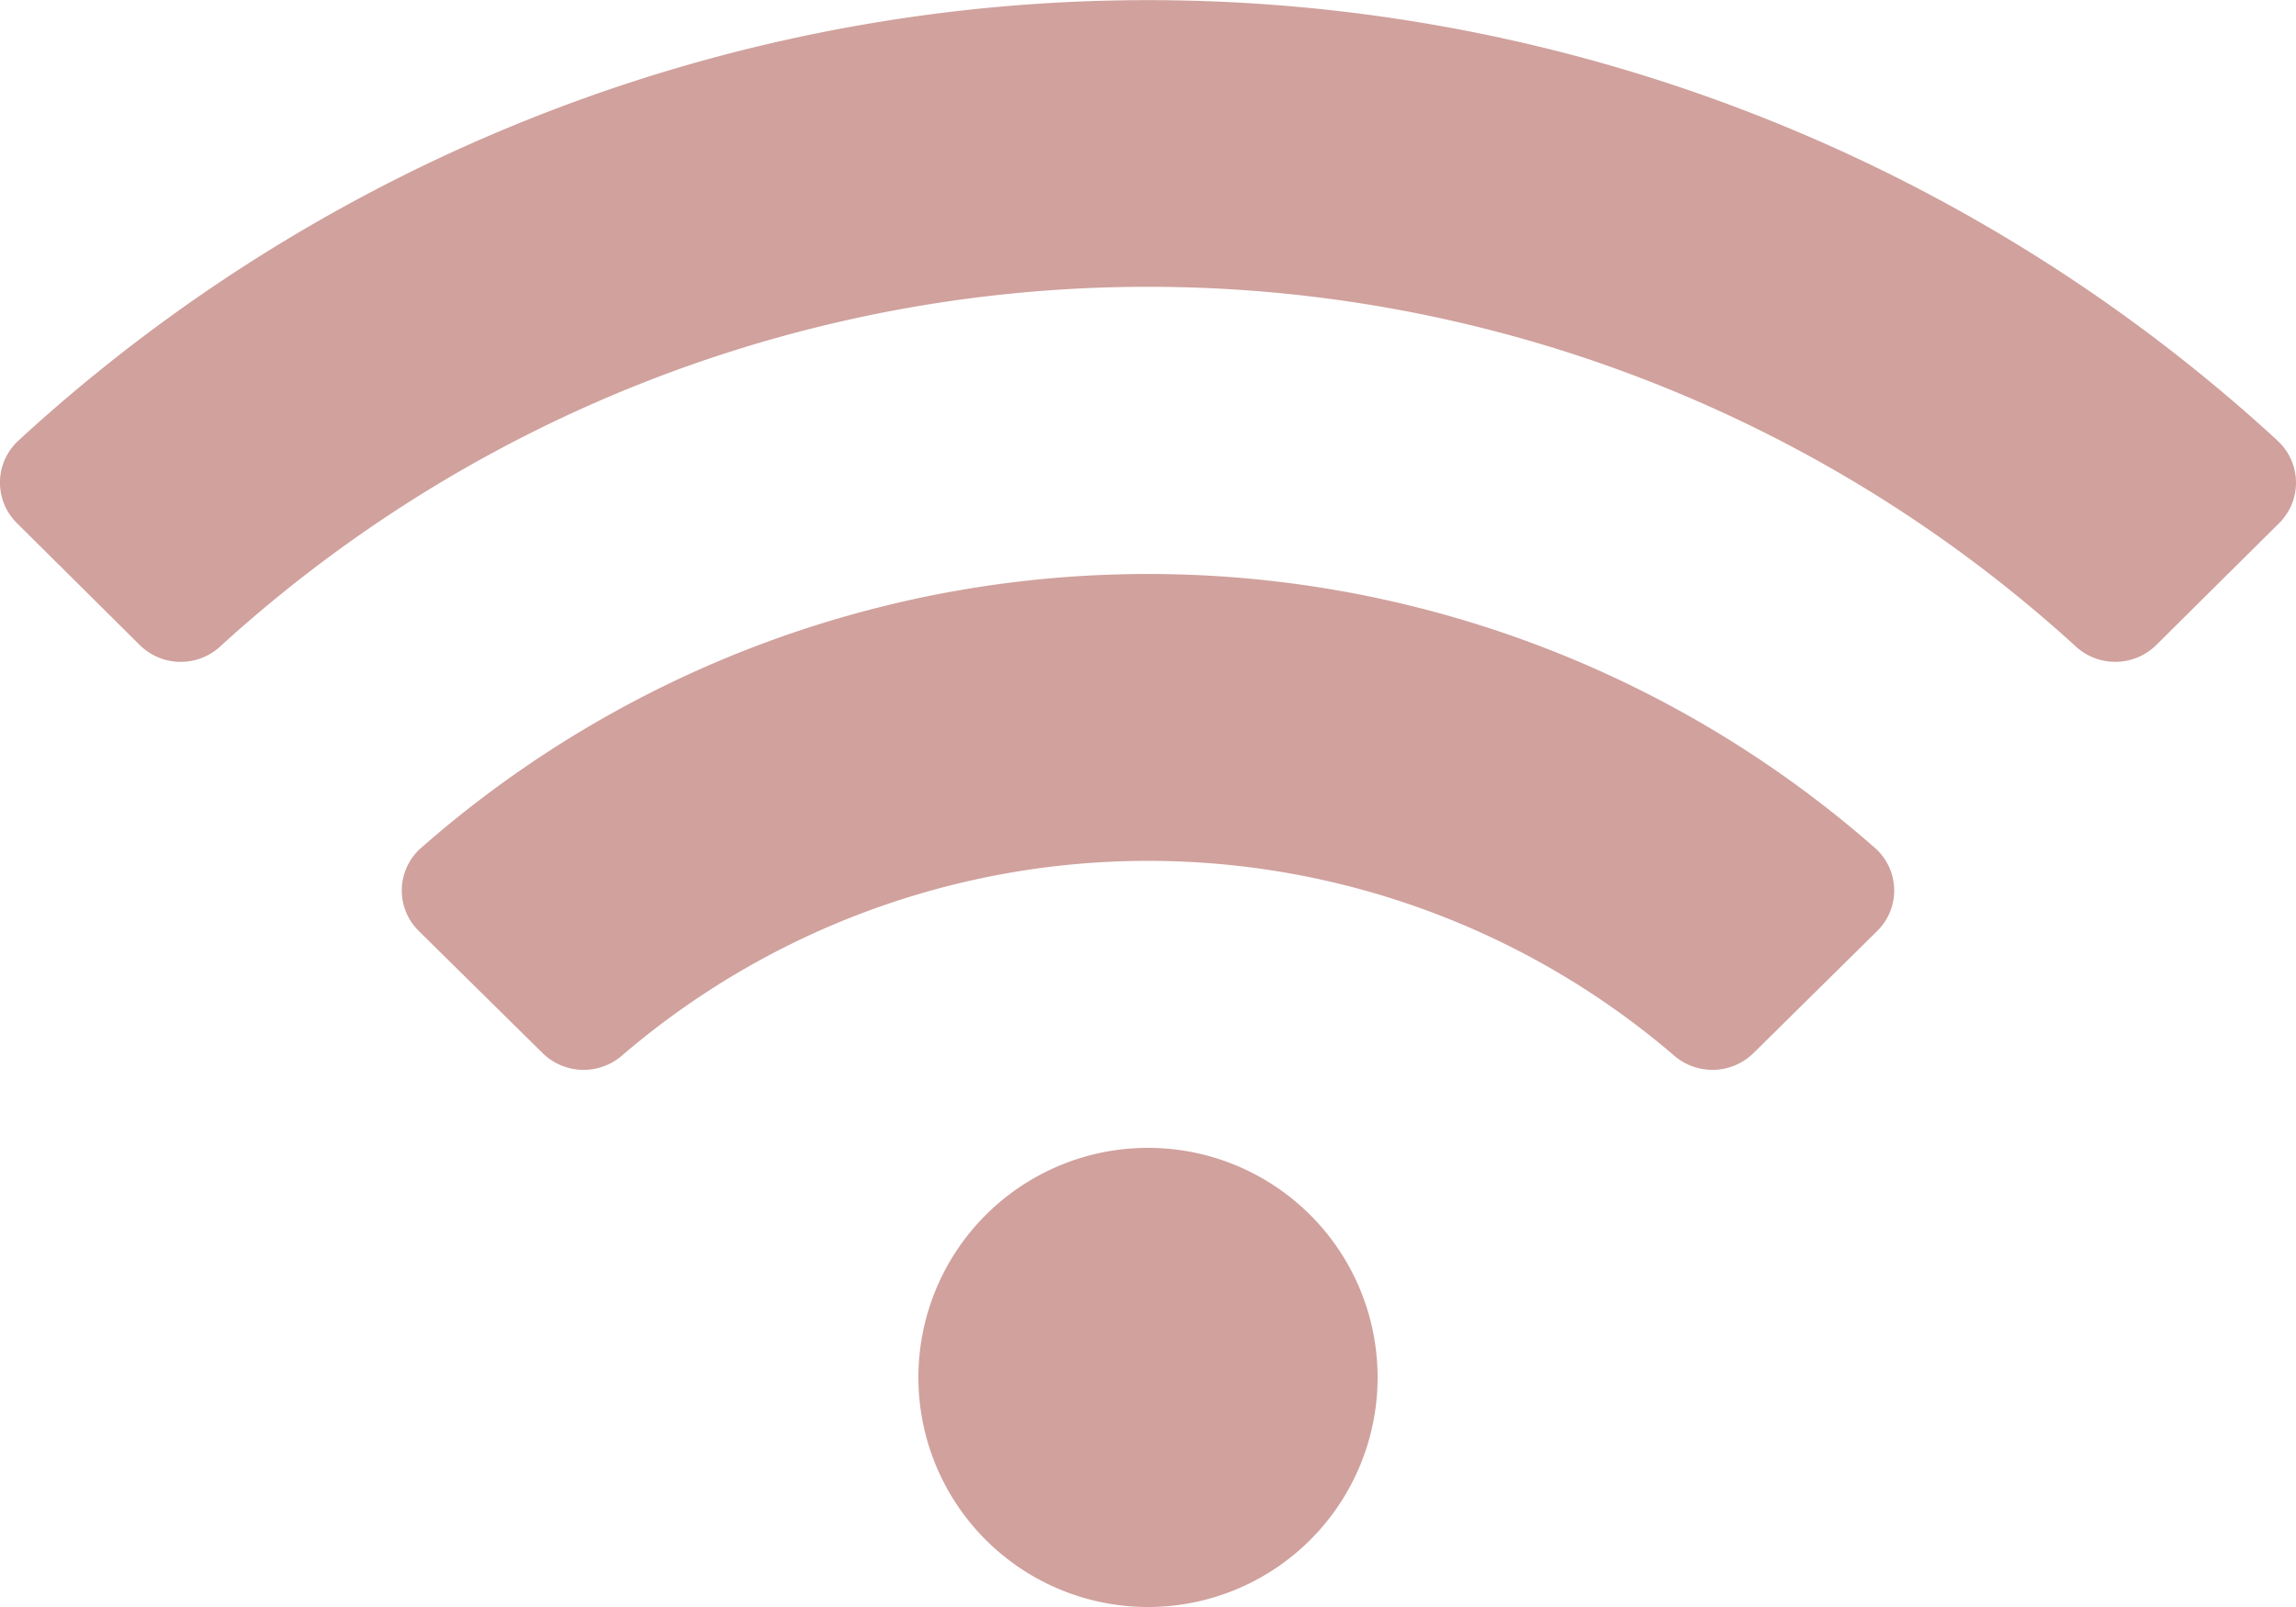 <svg xmlns="http://www.w3.org/2000/svg" width="30" height="21" viewBox="0 0 30 21"><path d="M29.761,8.01a21.8,21.8,0,0,0-29.523,0A.745.745,0,0,0,.222,9.087L1.827,10.68a.761.761,0,0,0,1.05.018,17.984,17.984,0,0,1,24.246,0,.762.762,0,0,0,1.05-.018l1.605-1.592a.745.745,0,0,0-.017-1.077ZM15,17.25a3,3,0,1,0,3,3A3,3,0,0,0,15,17.25Zm9.5-3.918a14.391,14.391,0,0,0-19,0,.741.741,0,0,0-.027,1.085L7.088,16.01a.765.765,0,0,0,1.034.038,10.557,10.557,0,0,1,13.757,0,.765.765,0,0,0,1.034-.038l1.614-1.593A.741.741,0,0,0,24.5,13.332Z" transform="translate(0 -2.25)" fill="#d0a19d"/></svg>